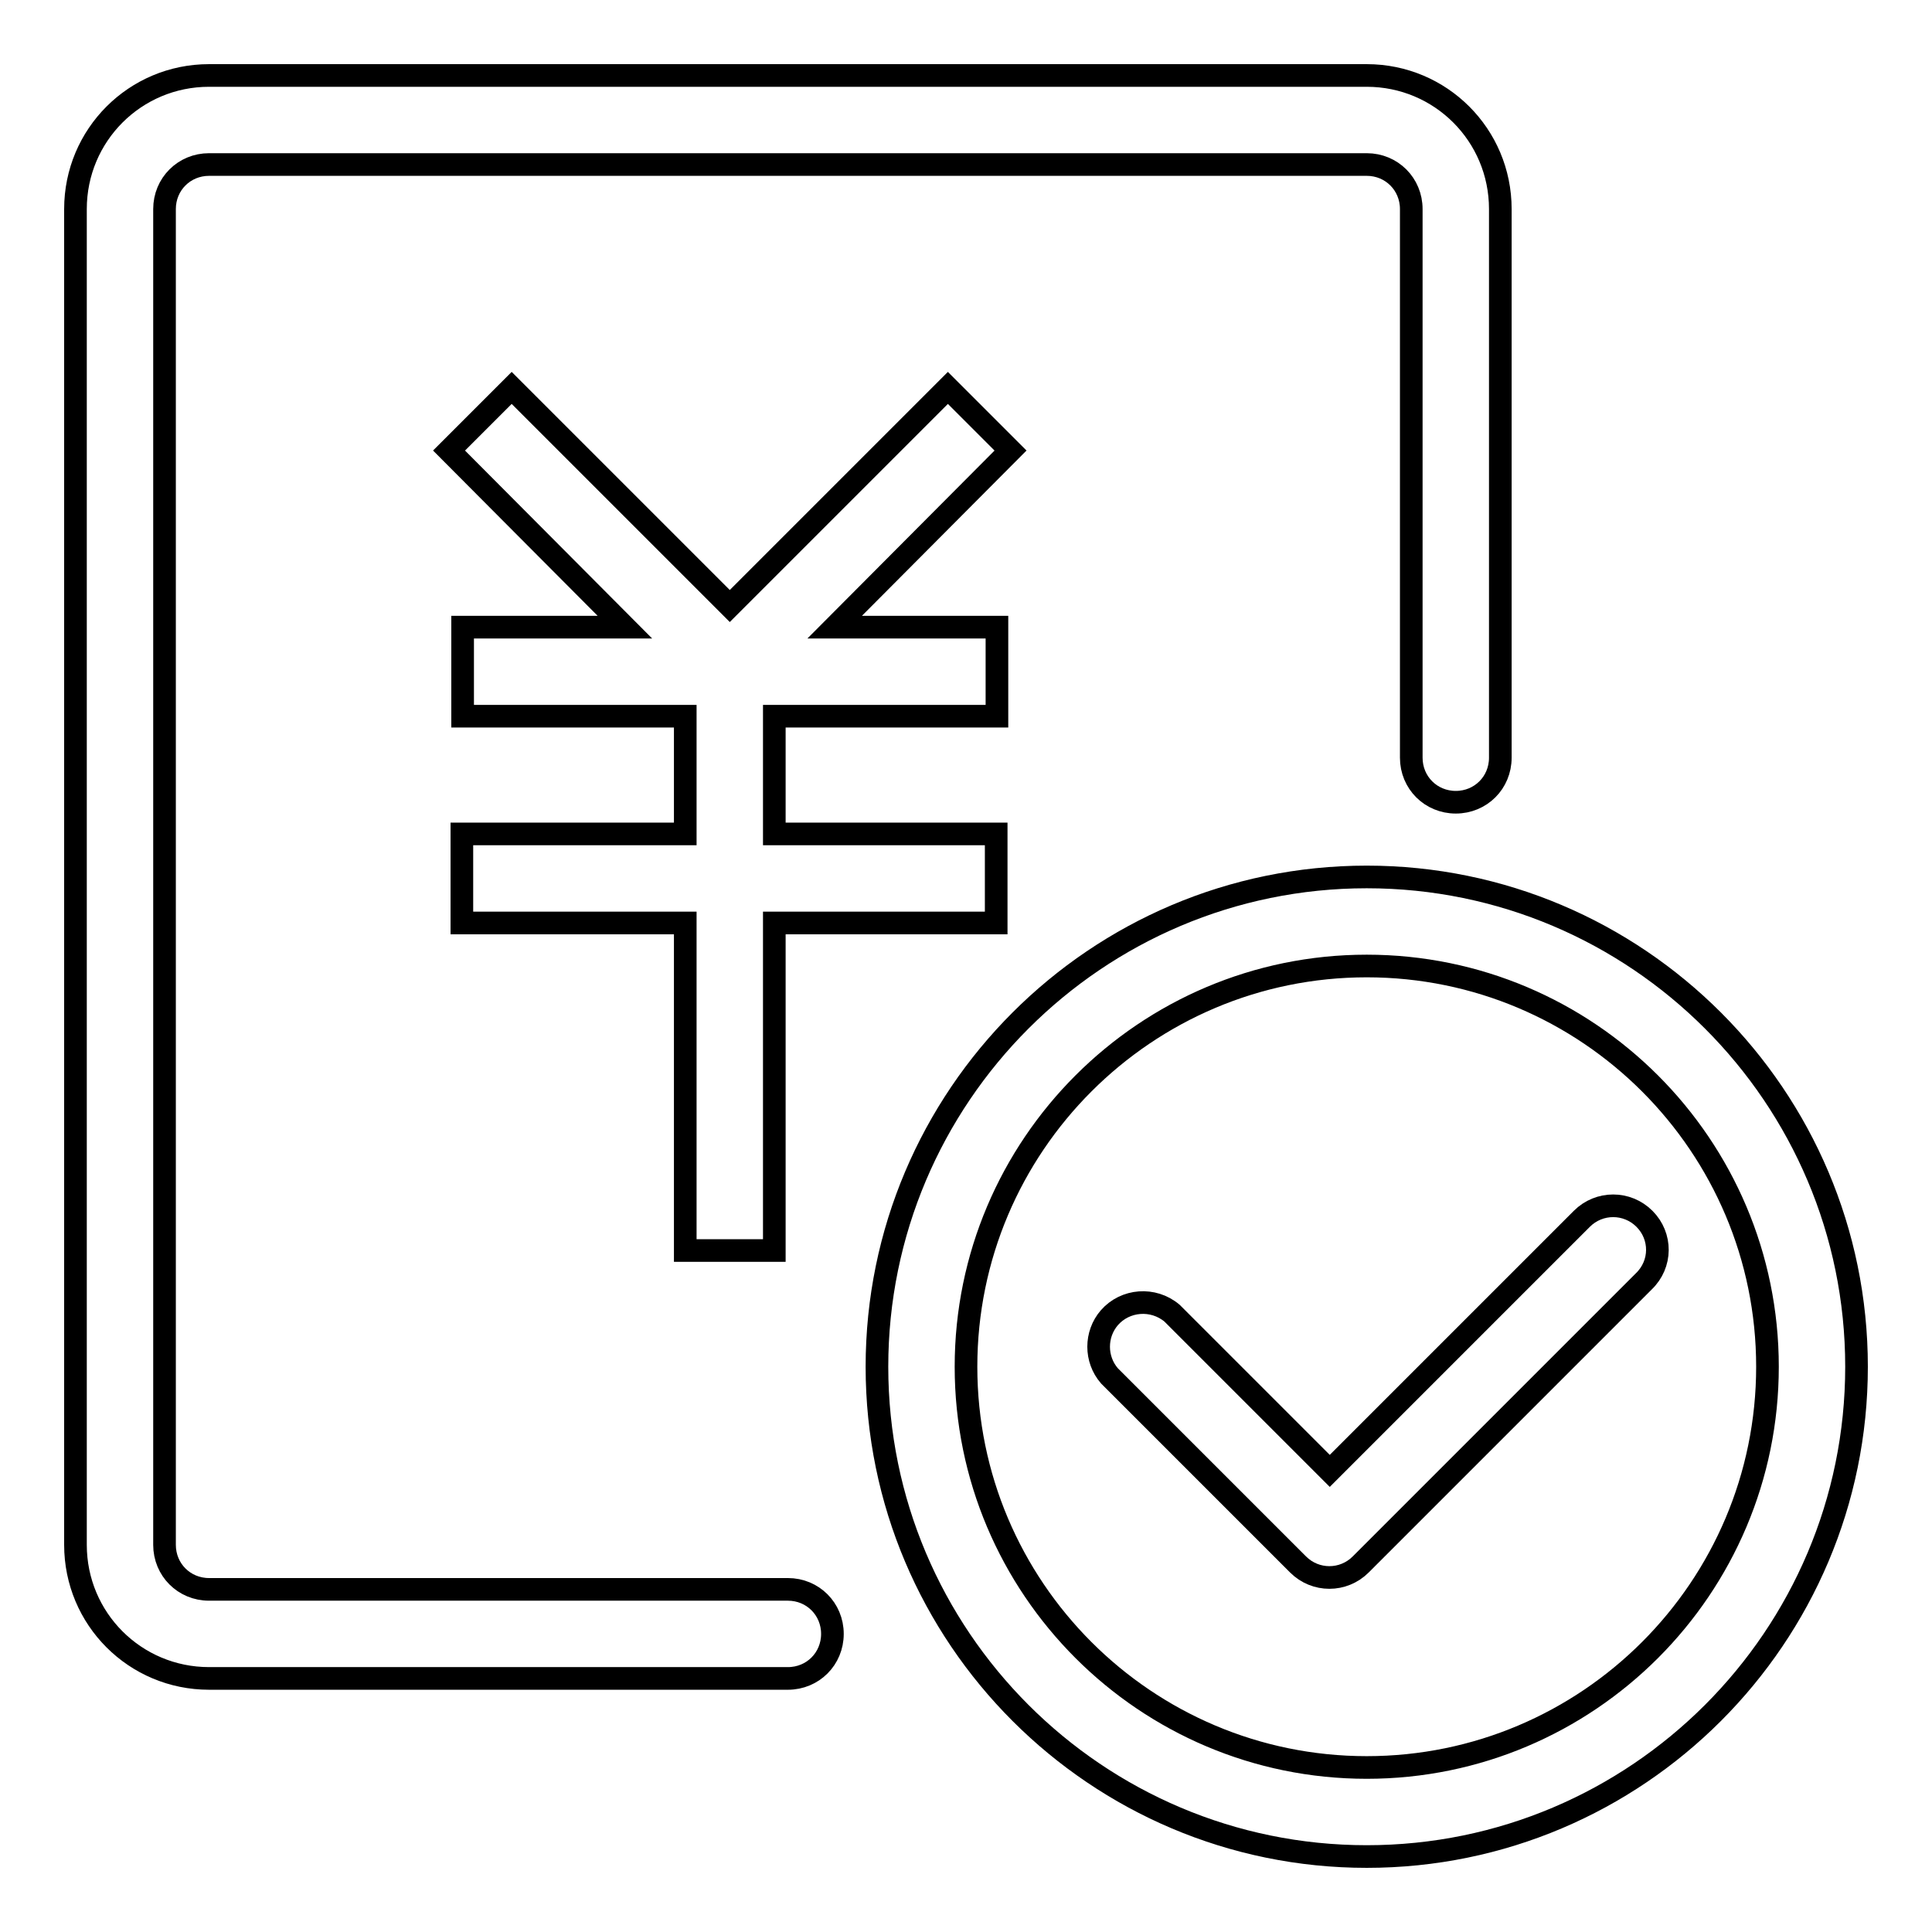 <?xml version="1.0" encoding="utf-8"?>
<!-- Svg Vector Icons : http://www.onlinewebfonts.com/icon -->
<!DOCTYPE svg PUBLIC "-//W3C//DTD SVG 1.1//EN" "http://www.w3.org/Graphics/SVG/1.1/DTD/svg11.dtd">
<svg version="1.1" xmlns="http://www.w3.org/2000/svg" xmlns:xlink="http://www.w3.org/1999/xlink" x="0px" y="0px" viewBox="0 0 256 256" enable-background="new 0 0 256 256" xml:space="preserve">
<g> <path stroke-width="3" fill-opacity="0" stroke="#000000"  d="M104.4,210.6H27.7c-3.3,0-5.9-2.6-5.9-5.9v-177c0-3.3,2.6-5.9,5.9-5.9h153.4c3.3,0,5.9,2.6,5.9,5.9v72.7 c0,3.3,2.6,5.9,5.9,5.9c3.3,0,5.9-2.6,5.9-5.9V27.7c0-9.8-7.9-17.7-17.7-17.7H27.7C17.9,10,10,17.9,10,27.7v177 c0,9.8,7.9,17.7,17.7,17.7h76.7c3.3,0,5.9-2.6,5.9-5.9S107.7,210.6,104.4,210.6L104.4,210.6L104.4,210.6z"/> <path stroke-width="3" fill-opacity="0" stroke="#000000"  d="M125.6,51.4L96.7,80.3L67.8,51.4l-8.3,8.3l23.3,23.4H61.3v11.8h29.5v15.6H61.2v11.8h29.6v43.4h11.8v-43.4 H132v-11.8h-29.4V94.9h29.5V83.1h-21.5l23.3-23.4L125.6,51.4z"/> <path stroke-width="3" fill-opacity="0" stroke="#000000"  d="M181.1,116.2c-35.8,0-64.9,29.1-64.9,64.9s29.1,64.9,64.9,64.9s64.9-29.1,64.9-64.9 S216.9,116.2,181.1,116.2z M181.1,234.2c-29.3,0-53.1-23.8-53.1-53.1c0-29.3,23.8-53.1,53.1-53.1c29.3,0,53.1,23.8,53.1,53.1 C234.2,210.4,210.4,234.2,181.1,234.2L181.1,234.2z"/> <path stroke-width="3" fill-opacity="0" stroke="#000000"  d="M217.9,161.5c-2.3-2.3-6-2.3-8.3,0l-33.4,33.4L155.3,174c-2.5-2.1-6.2-1.8-8.3,0.6c-1.9,2.2-1.9,5.5,0,7.7 l25,25c2.3,2.3,6,2.3,8.3,0l37.5-37.5C220.2,167.5,220.2,163.8,217.9,161.5L217.9,161.5z"/></g>
</svg>